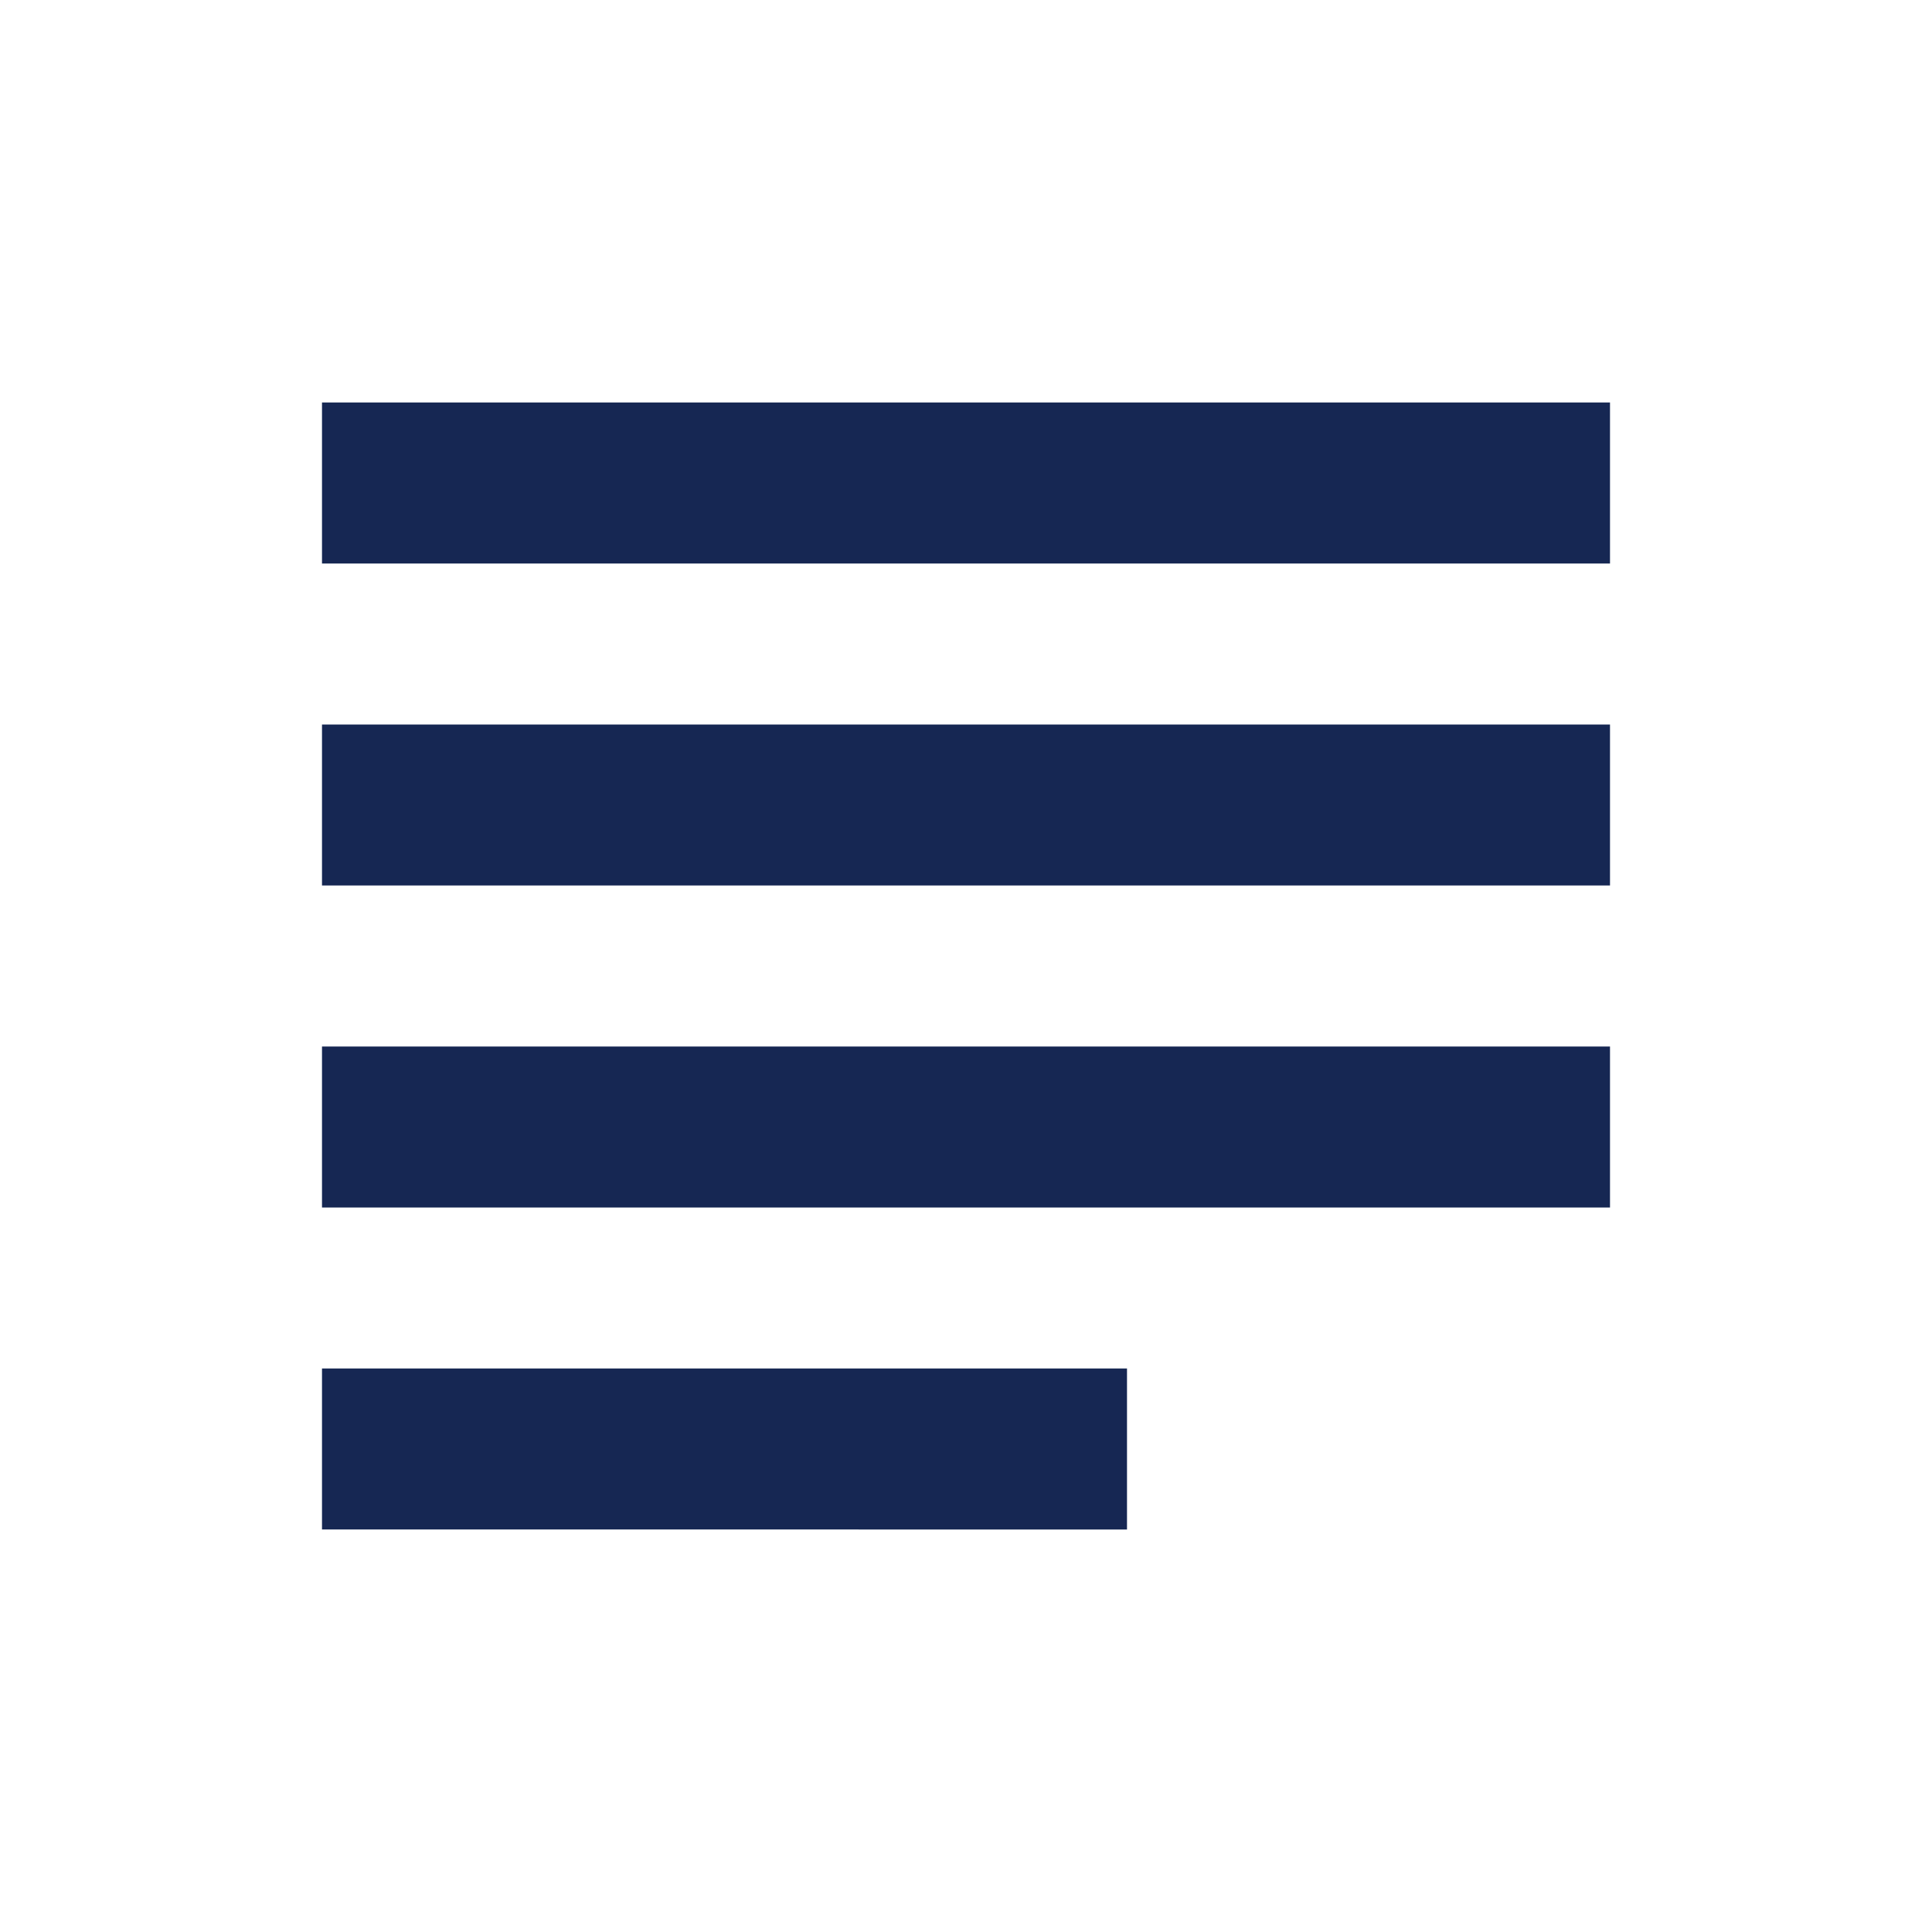 <?xml version="1.0" encoding="UTF-8"?> <svg xmlns="http://www.w3.org/2000/svg" id="Layer_1" data-name="Layer 1" viewBox="0 0 24 24"> <defs> <style>.cls-1{fill:none;}.cls-2{fill:#162753;}</style> </defs> <title>дост_знан_син</title> <path class="cls-1" d="M0,0H24V24H0Z"></path> <path class="cls-2" d="M14,17H4v2H14Zm6-8H4v2H20ZM4,15H20V13H4ZM4,5V7H20V5Z"></path> </svg> 